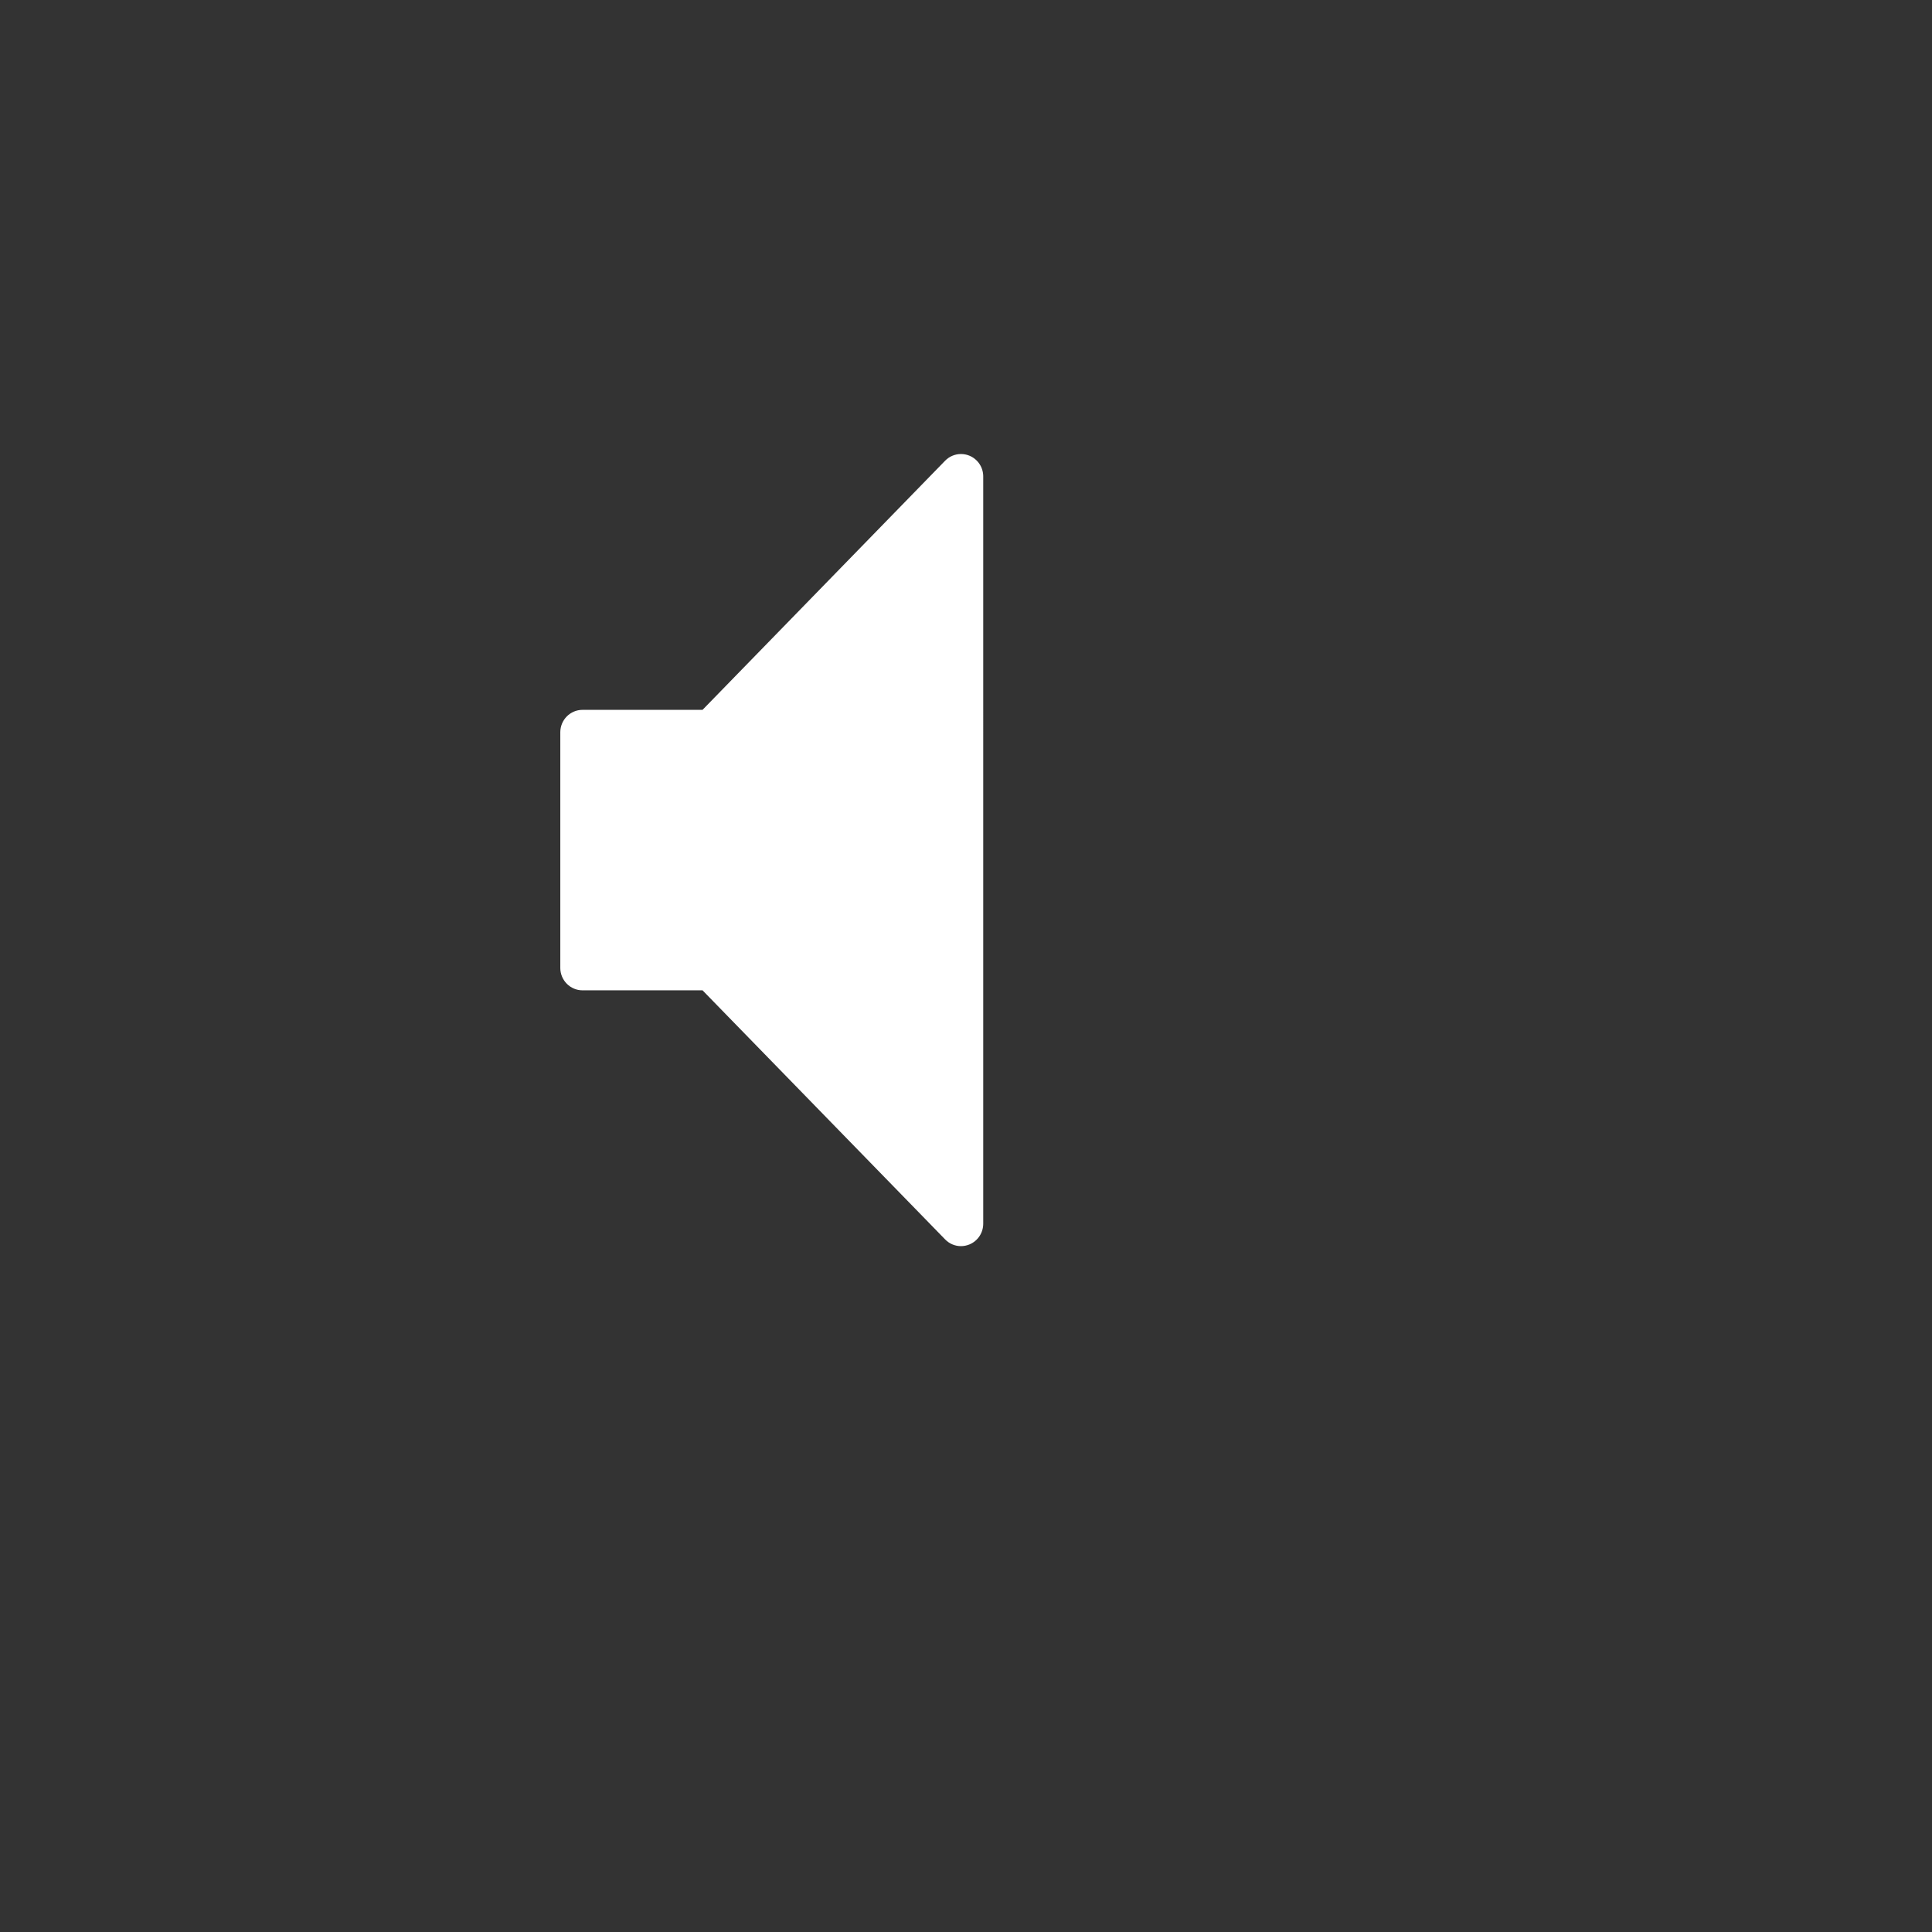 <?xml version="1.0" encoding="utf-8"?>
<!-- Generator: Adobe Illustrator 15.1.0, SVG Export Plug-In . SVG Version: 6.00 Build 0)  -->
<!DOCTYPE svg PUBLIC "-//W3C//DTD SVG 1.1//EN" "http://www.w3.org/Graphics/SVG/1.1/DTD/svg11.dtd">
<svg version="1.1" id="Warstwa_1" xmlns="http://www.w3.org/2000/svg" xmlns:xlink="http://www.w3.org/1999/xlink" x="0px" y="0px"
	 width="100px" height="100px" viewBox="0 0 100 100" enable-background="new 0 0 100 100" xml:space="preserve">
<rect x="0" y="0" width="100" height="100" fill="#333333" stroke="none"/>
<g display="none">
	<g display="inline">
		<g>
			<g>
				<g>
					<g>
						<g>
							<g>
								<defs>
									<rect id="SVGID_1_" x="7" y="7.5" width="16" height="15"/>
								</defs>
								<clipPath id="SVGID_2_">
									<use xlink:href="#SVGID_1_"  overflow="visible"/>
								</clipPath>
								<path clip-path="url(#SVGID_2_)" fill="#FFFFFF" d="M9.571,12.347H7v5.883h2.571l4.858,3.694c0,0,0.914,0.749,0.914,0V8.538
									c0-0.634-0.8,0-0.8,0L9.571,12.347z"/>
							</g>
						</g>
					</g>
				</g>
			</g>
		</g>
	</g>
	<path display="inline" fill="#FFFFFF" d="M18.143,11.191c-0.228-0.288-0.685-0.288-0.914,0c-0.285,0.289-0.285,0.691,0,0.924
		c0.857,0.865,1.258,2.019,1.258,3.115c0,1.155-0.399,2.25-1.258,3.116c-0.285,0.29-0.285,0.693,0,0.982
		c0.114,0.113,0.285,0.172,0.457,0.172s0.344-0.059,0.457-0.172c1.088-1.153,1.656-2.598,1.656-4.096
		C19.799,13.846,19.229,12.347,18.143,11.191L18.143,11.191z"/>
	<path display="inline" fill="#FFFFFF" d="M19.913,9.057c-0.285-0.288-0.685-0.288-0.914,0c-0.228,0.289-0.228,0.692,0,0.98
		c1.431,1.443,2.114,3.347,2.114,5.25c0,1.904-0.686,3.809-2.114,5.309c-0.228,0.287-0.228,0.69,0,0.98
		c0.114,0.113,0.287,0.172,0.459,0.172c0.17,0,0.341-0.059,0.455-0.172c1.657-1.73,2.515-3.98,2.515-6.23
		C22.428,13.037,21.57,10.789,19.913,9.057L19.913,9.057z"/>
</g>
<polygon display="none" fill="#FFFFFF" points="3.571,30.457 3.571,-1.832 30.134,14.313 "/>
<rect display="none" fill="#FF0000" stroke="#000000" stroke-miterlimit="10" width="100" height="100"/>
<g display="none">
	<g display="inline">
		<g opacity="0.7">
			<path fill="#FFFFFF" d="M79.341,46.474l-46.2-35.934C32.685,10.183,32.128,10,31.567,10c-0.384,0-0.77,0.086-1.128,0.261
				C29.559,10.692,29,11.586,29,12.567v71.867c0,0.979,0.559,1.875,1.439,2.308c0.358,0.175,0.744,0.26,1.128,0.26
				c0.561,0,1.118-0.185,1.574-0.541l46.2-35.935c0.627-0.485,0.992-1.232,0.992-2.024S79.968,46.96,79.341,46.474z"/>
		</g>
		<path fill="#FFFFFF" d="M79.341,46.474l-46.2-35.934C32.685,10.183,32.128,10,31.567,10c-0.384,0-0.77,0.086-1.128,0.261
			C29.559,10.692,29,11.586,29,12.567v71.867c0,0.979,0.559,1.875,1.439,2.308c0.358,0.175,0.744,0.26,1.128,0.26
			c0.561,0,1.118-0.185,1.574-0.541l46.2-35.935c0.627-0.485,0.992-1.232,0.992-2.024S79.968,46.96,79.341,46.474z"/>
	</g>
</g>
<path fill="#FFFFFF" d="M50.176,23.586c-0.142-0.059-0.289-0.086-0.437-0.086c-0.302,0-0.601,0.121-0.821,0.348L36.363,36.742
	h-6.211c-0.636,0-1.151,0.519-1.151,1.16v12.197c0,0.64,0.515,1.16,1.151,1.16h6.211L48.918,64.15
	c0.221,0.229,0.519,0.35,0.821,0.35c0.147,0,0.294-0.029,0.437-0.087c0.434-0.178,0.716-0.603,0.716-1.074V24.661
	C50.893,24.188,50.609,23.766,50.176,23.586z"/>
</svg>
